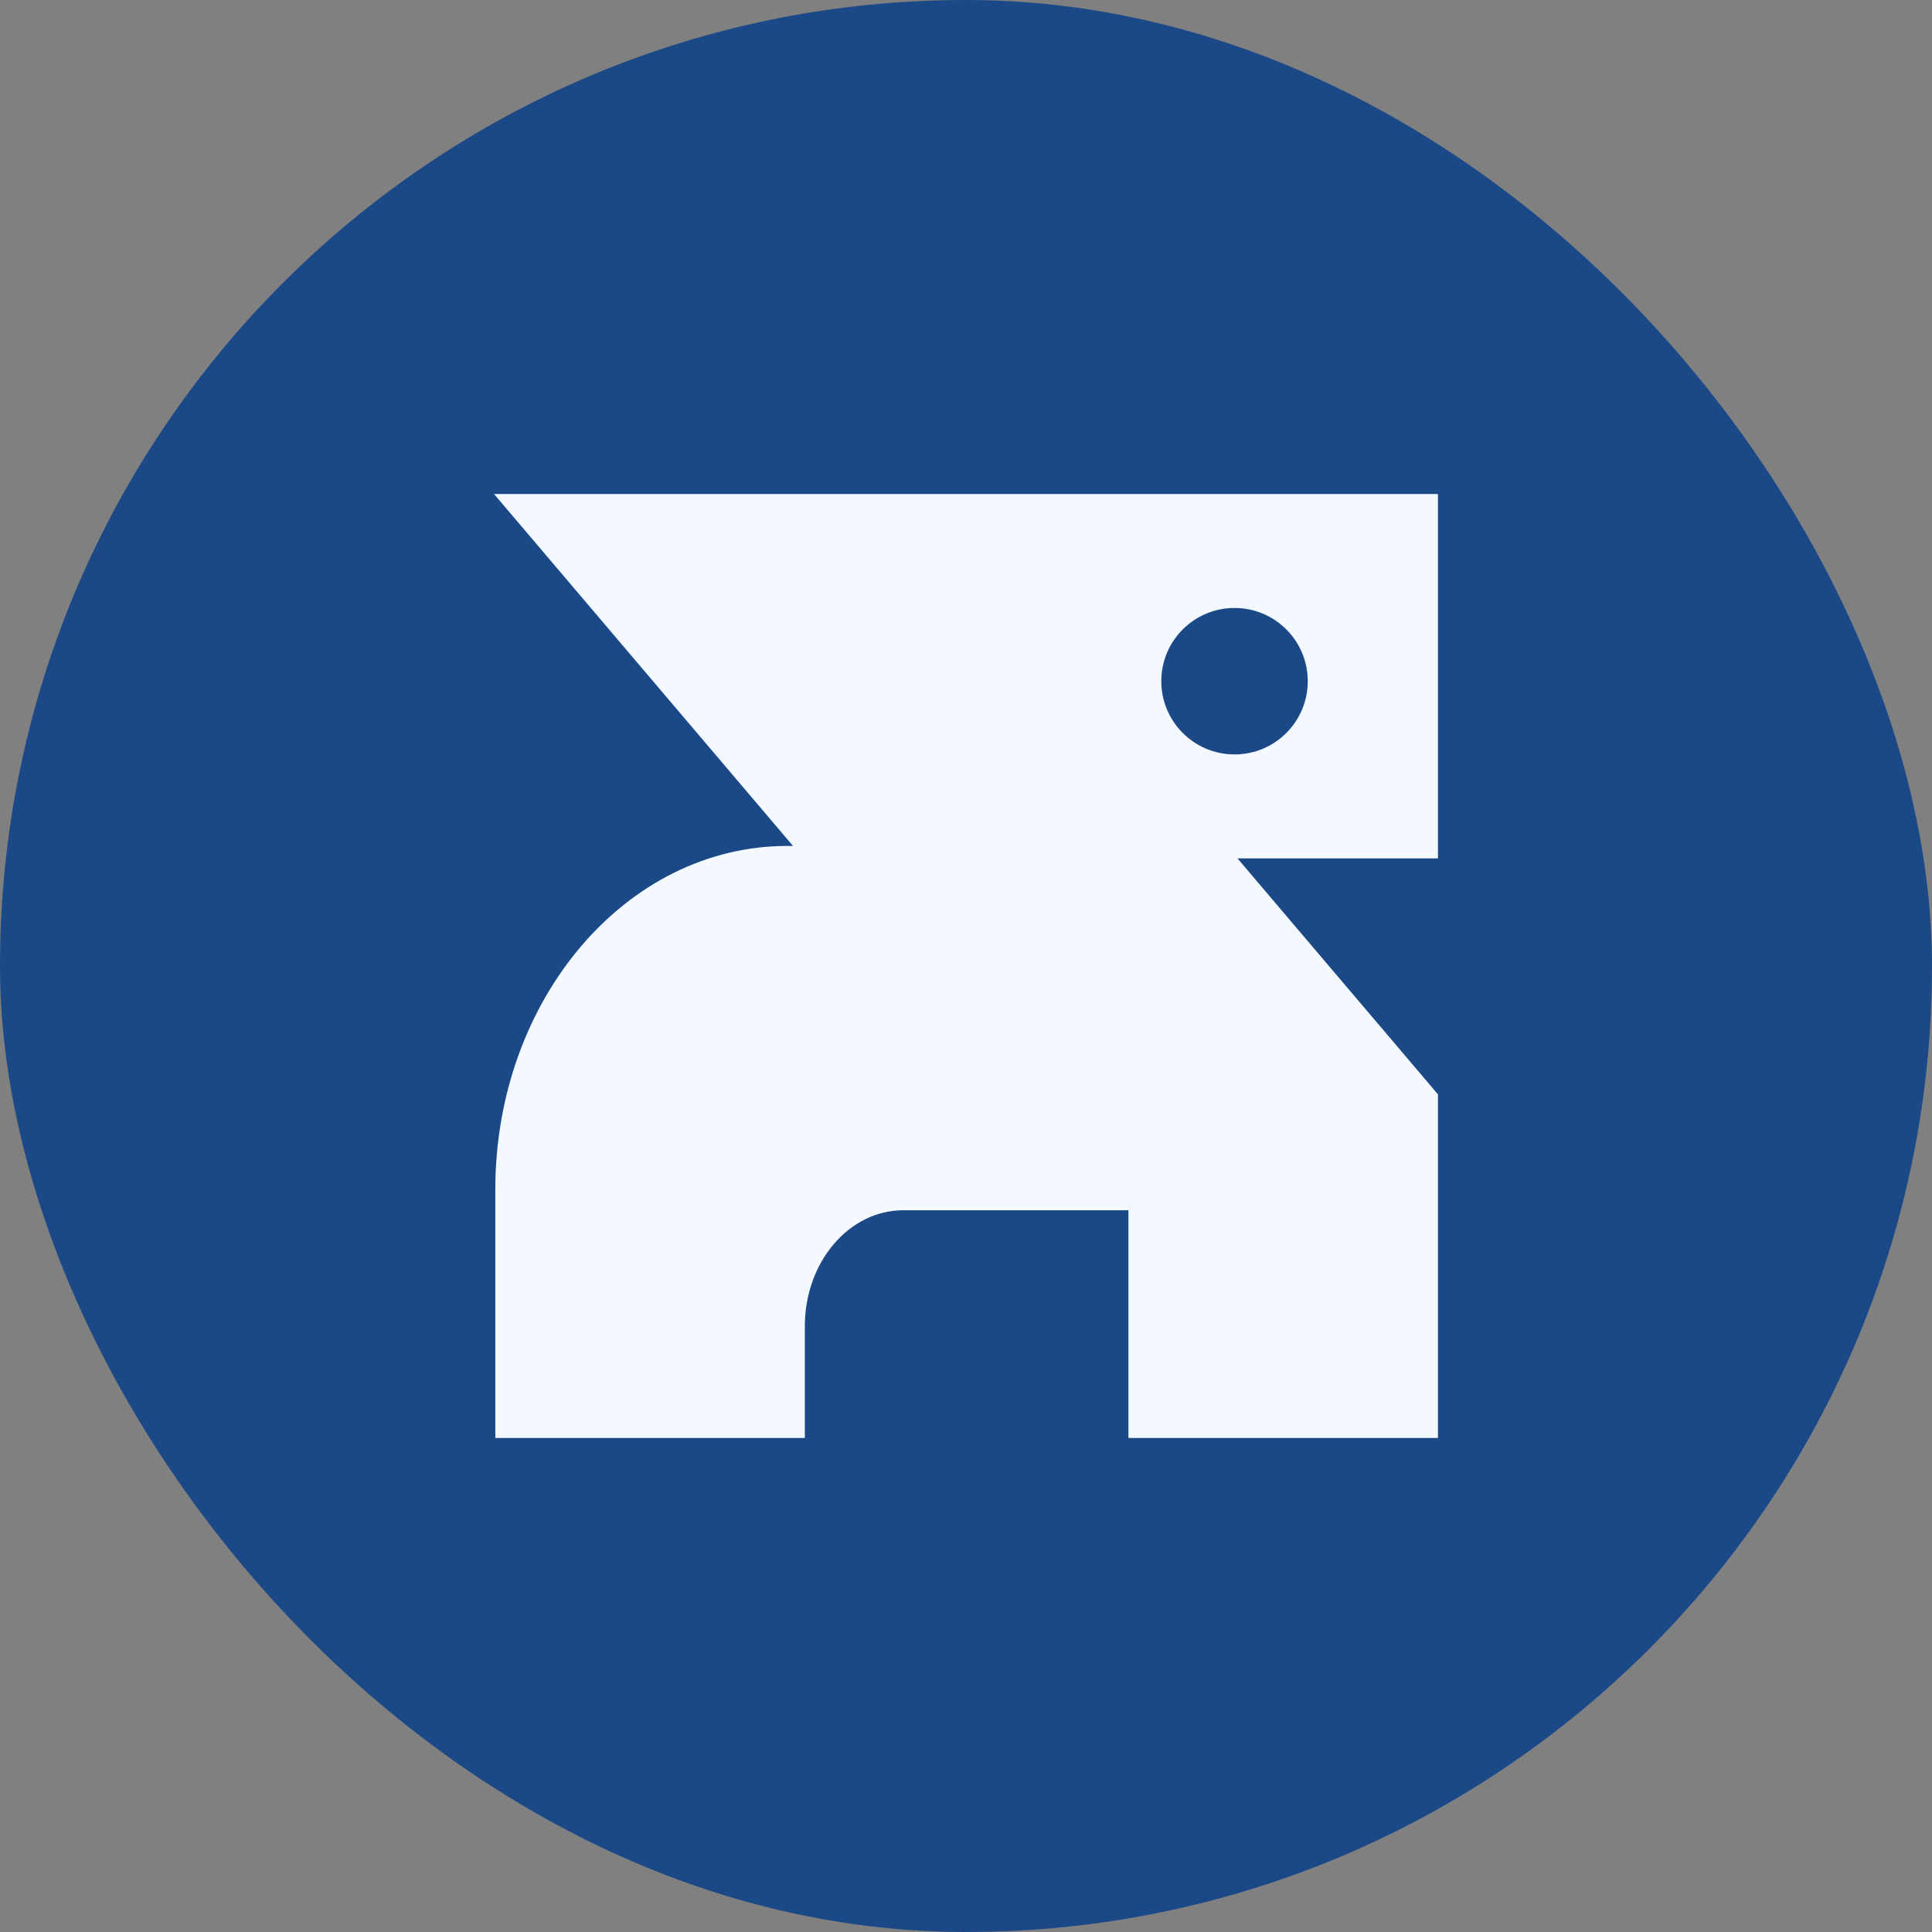 <svg xmlns="http://www.w3.org/2000/svg" version="1.1" xmlns:xlink="http://www.w3.org/1999/xlink" xmlns:svgjs="http://svgjs.com/svgjs" width="700" height="700"><rect width="100%" height="100%" fill="#808080" stroke="none"/><svg width="700" height="700" viewBox="0 0 700 700" fill="none" xmlns="http://www.w3.org/2000/svg">
<rect width="700" height="700" rx="350" fill="#1B4987"></rect>
<path d="M520.995 311V179L179 179L287.324 306.5H285.236C226.818 306.5 179.461 362.241 179.461 431L179.461 521H291.608V480.5C291.608 457.304 307.584 438.5 327.291 438.5L408.853 438.5V521H520.995L521 396.5H520.995L448.354 311H520.995Z" fill="#F4F9FF"></path>
<path d="M473.829 246.81C473.829 261.465 461.95 273.345 447.295 273.345C432.64 273.345 420.76 261.465 420.76 246.81C420.76 232.156 432.64 220.276 447.295 220.276C461.95 220.276 473.829 232.156 473.829 246.81Z" fill="#1B4987"></path>
</svg><style>@media (prefers-color-scheme: light) { :root { filter: none; } }
</style></svg>